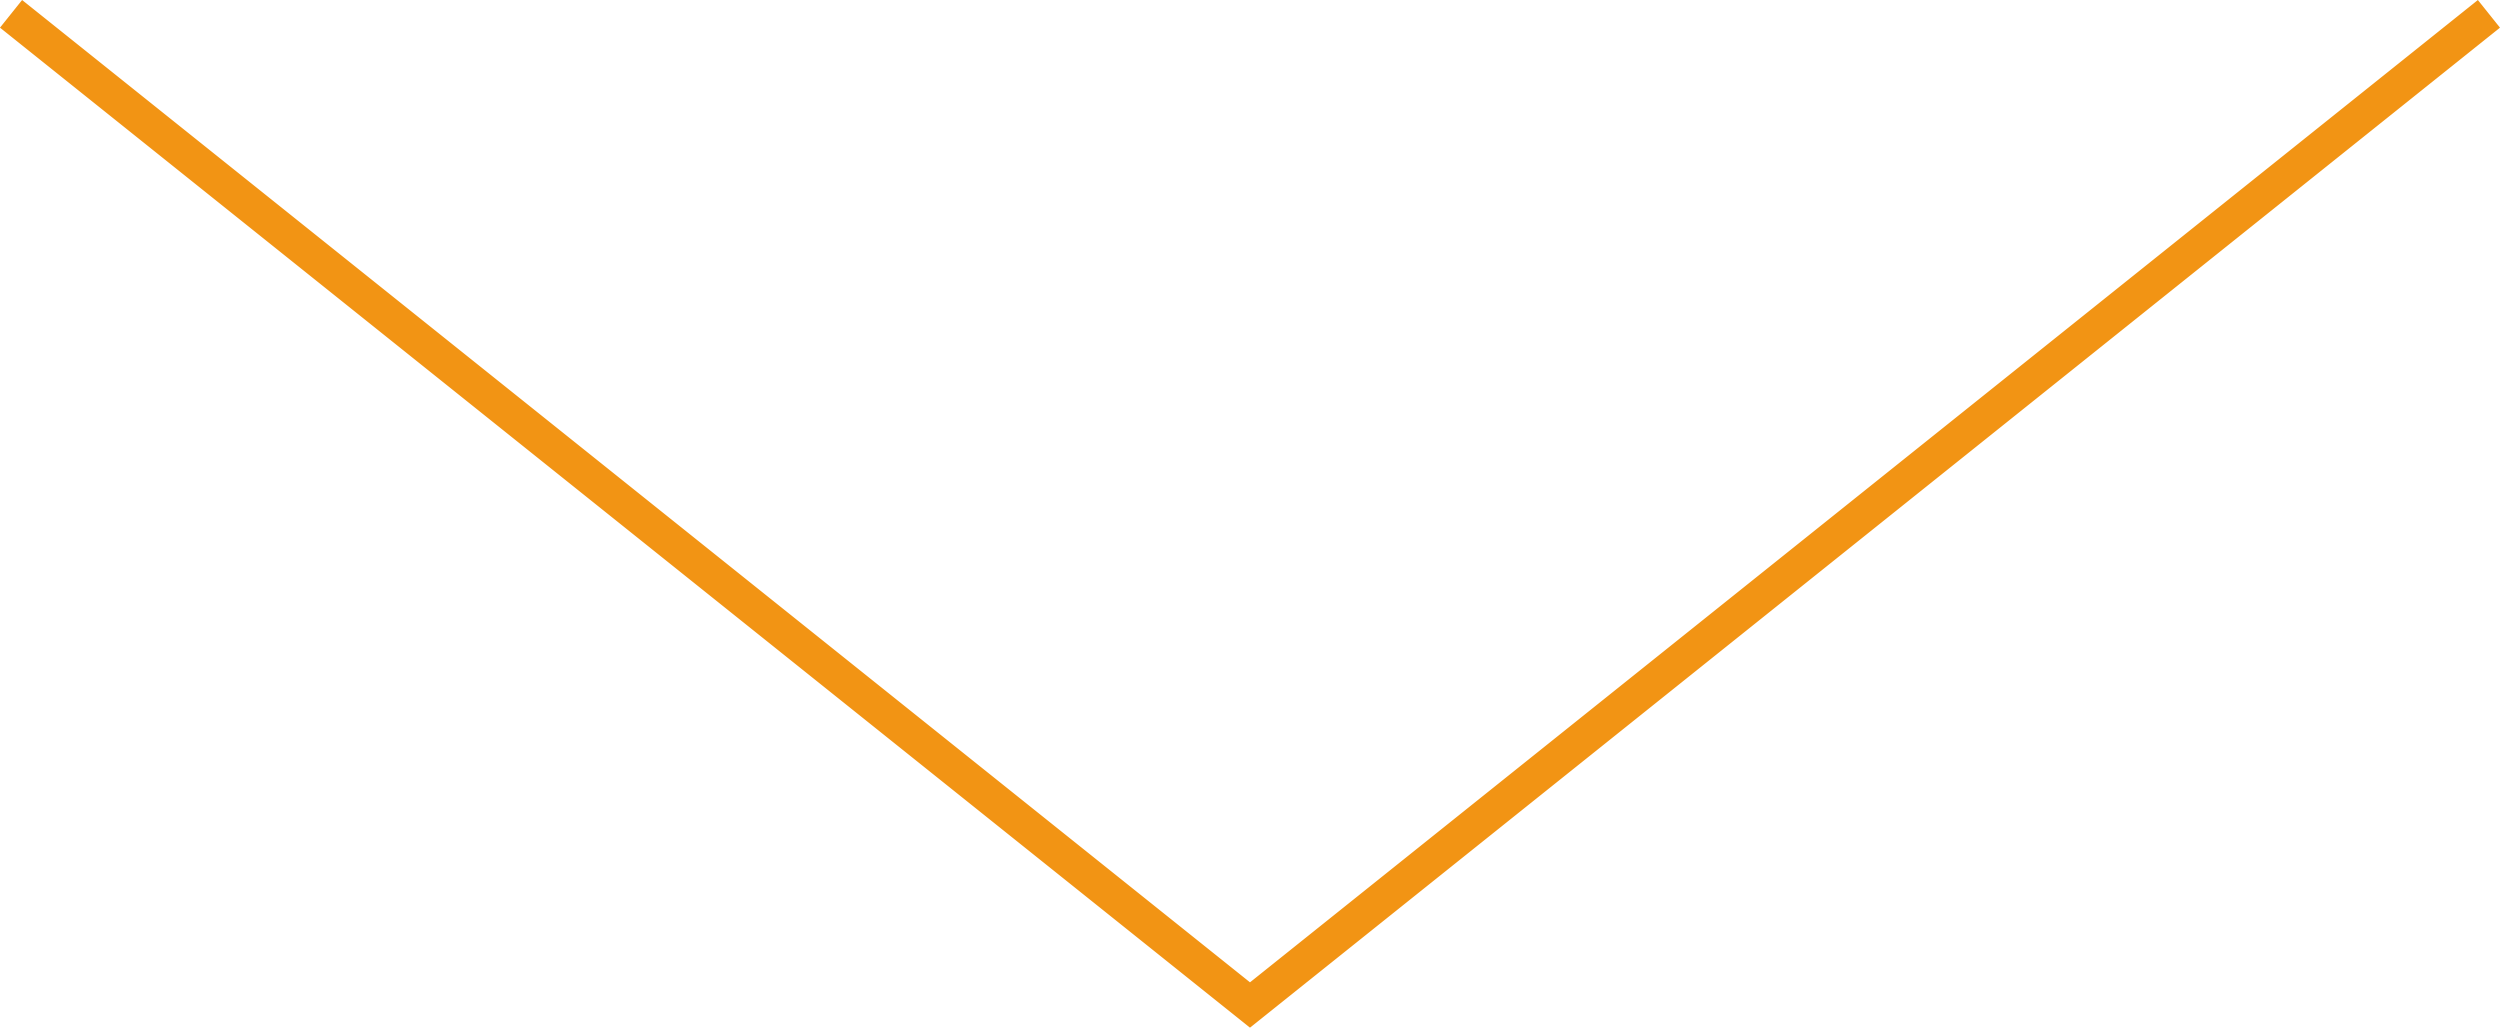 <svg xmlns="http://www.w3.org/2000/svg" width="70.625" height="29.031" viewBox="0 0 70.625 29.031">
  <path id="パス_1710" data-name="パス 1710" d="M-10736.215,5743.686l35,28,35-28" transform="translate(10736.527 -5743.295)" fill="none" stroke="#f29414" stroke-width="1"/>
</svg>

